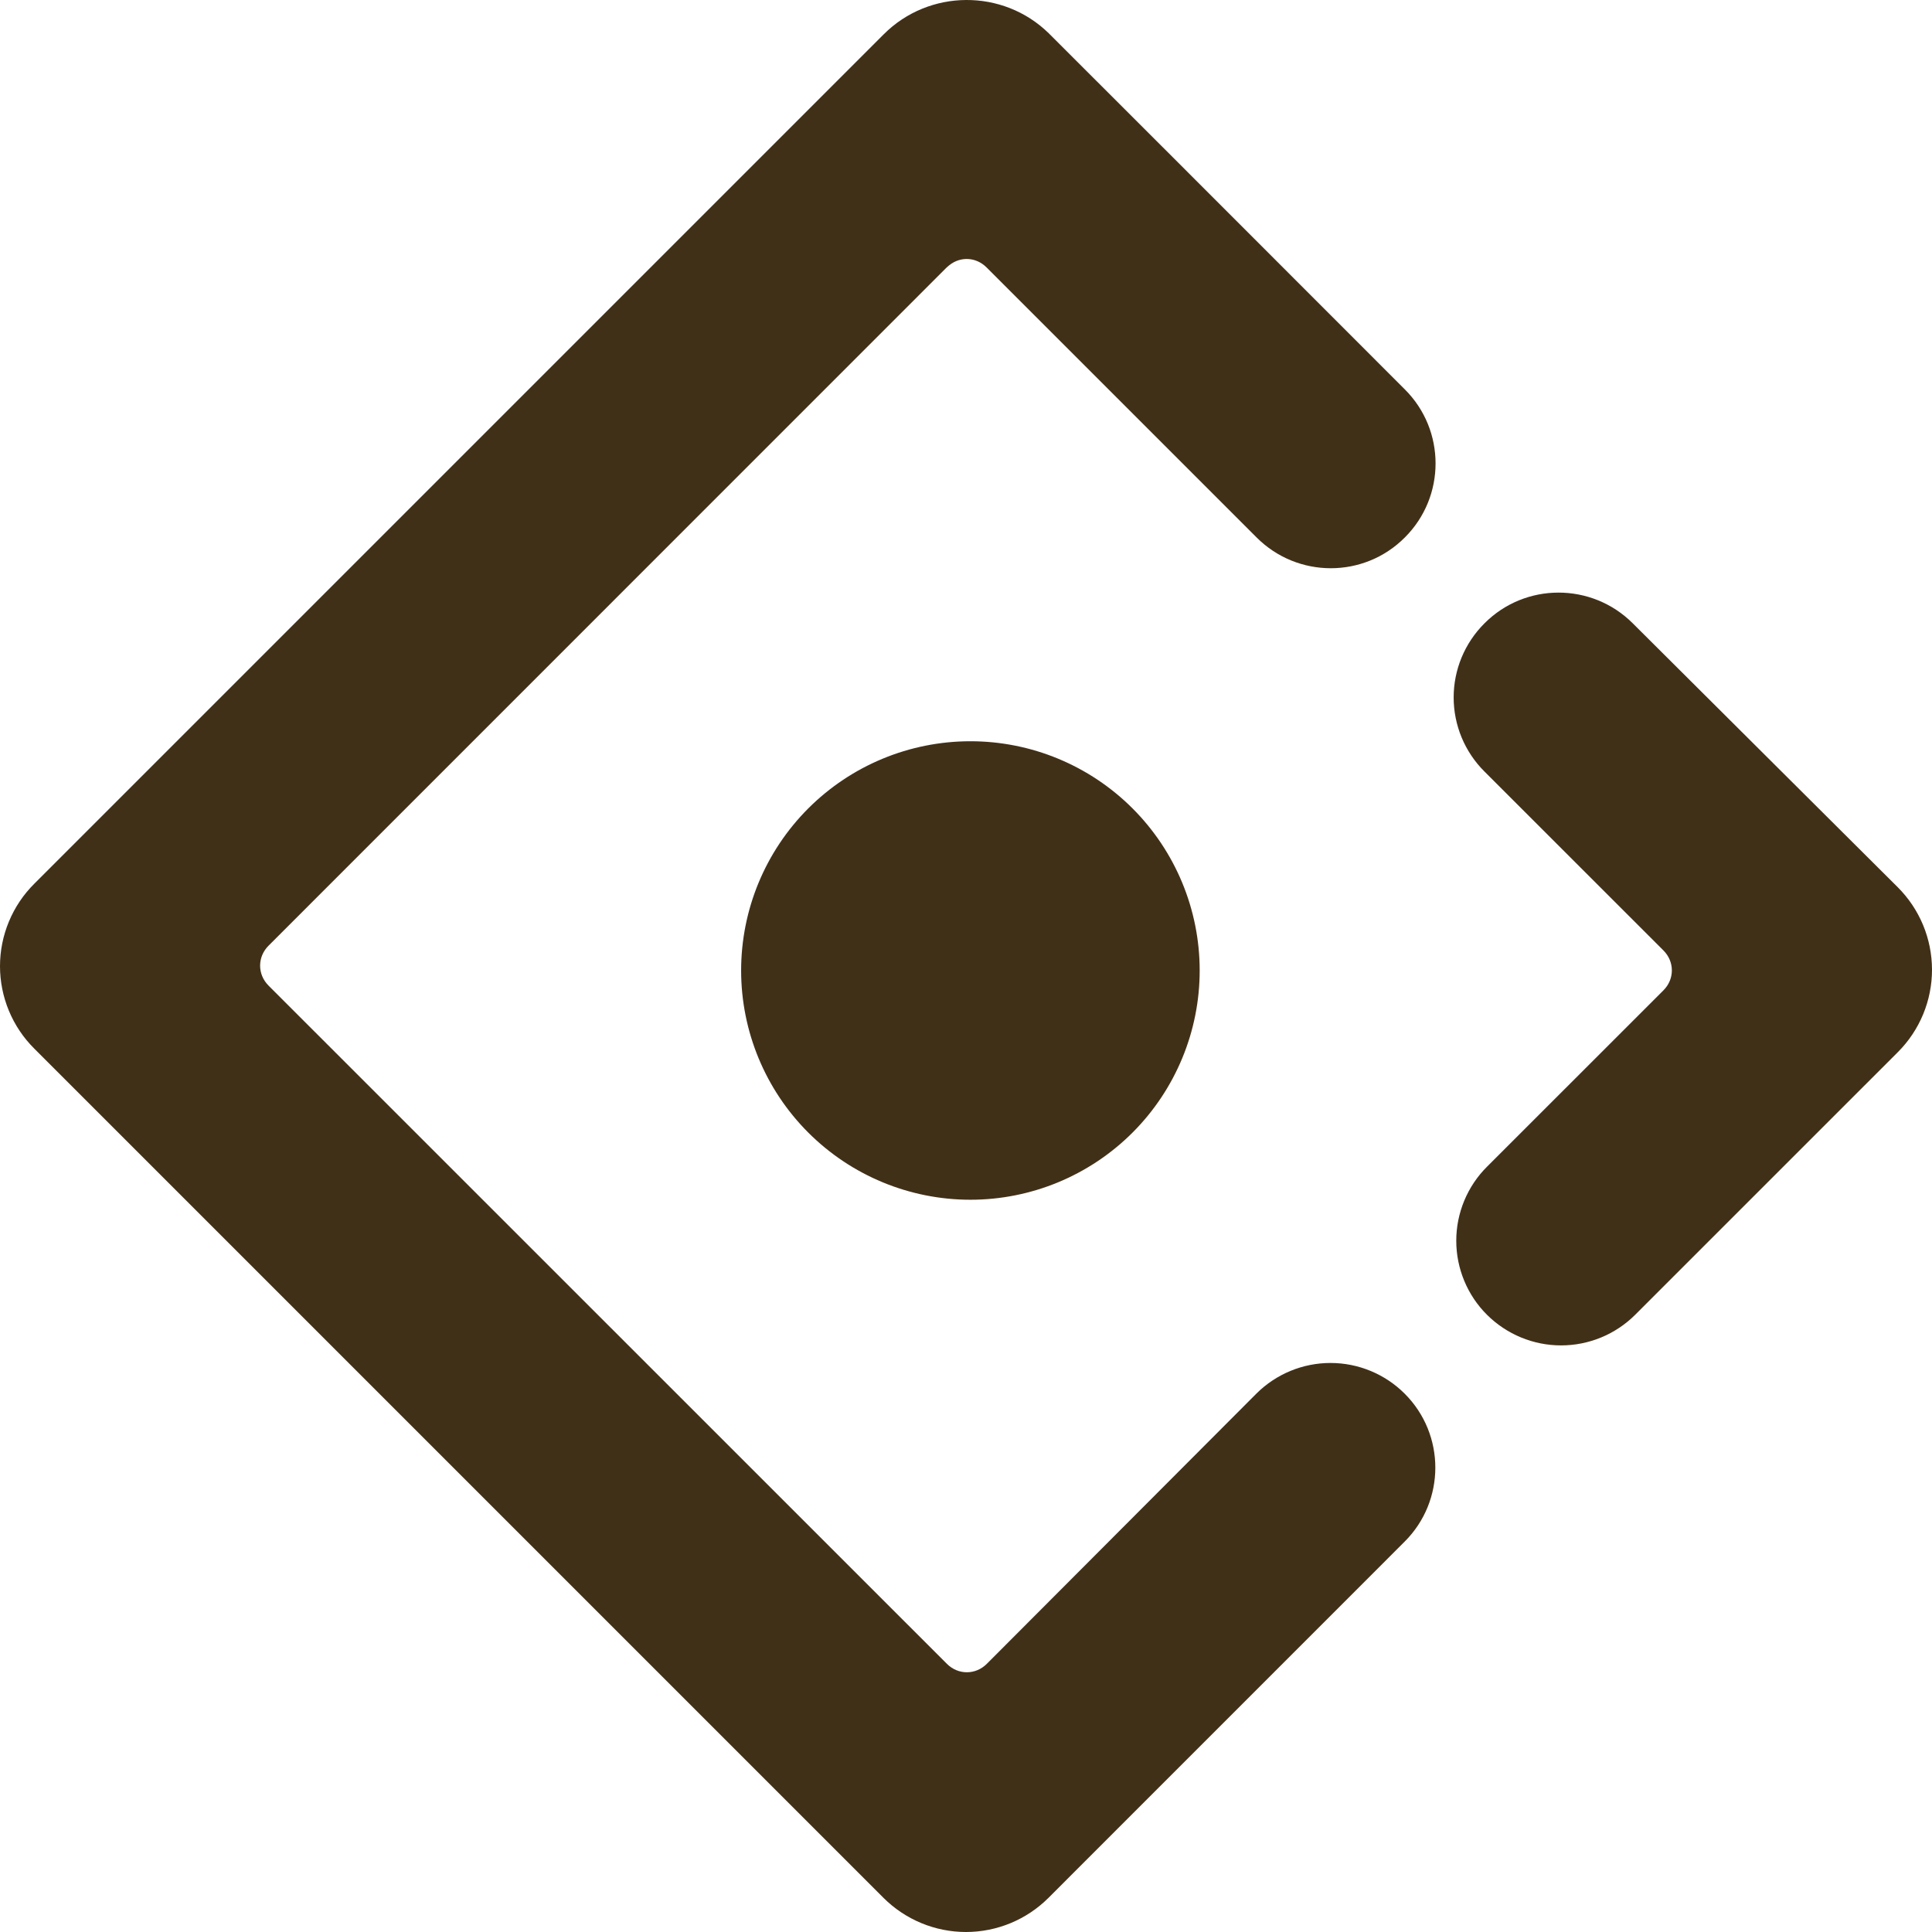 <svg width="66" height="66" viewBox="0 0 66 66" fill="none" xmlns="http://www.w3.org/2000/svg">
<g clip-path="url(#clip0_2003_11963)">
<path d="M47.991 18.361C49.391 16.967 49.391 14.696 47.991 13.302L42.84 8.148L42.847 8.155C41.484 6.791 39.141 4.446 35.825 1.135C34.263 -0.392 31.736 -0.377 30.189 1.172L1.172 30.189C0.8 30.558 0.506 30.997 0.305 31.48C0.104 31.964 0 32.482 0 33.006C0 33.53 0.104 34.048 0.305 34.532C0.506 35.015 0.8 35.454 1.172 35.823L30.181 64.833C30.929 65.58 31.943 66 32.999 66C34.056 66 35.07 65.58 35.818 64.833L47.983 52.666C49.383 51.272 49.383 49.001 47.983 47.607C47.311 46.937 46.401 46.561 45.452 46.561C44.504 46.561 43.594 46.937 42.921 47.607L33.711 56.839C33.327 57.223 32.731 57.223 32.347 56.839L9.174 33.67C8.79 33.286 8.79 32.689 9.174 32.306L32.34 9.136C32.37 9.106 32.406 9.084 32.436 9.055C32.819 8.752 33.349 8.782 33.703 9.136L42.928 18.361C44.328 19.762 46.598 19.762 47.991 18.361ZM25.318 33.154C25.318 35.23 26.143 37.222 27.612 38.691C29.081 40.16 31.073 40.985 33.151 40.985C35.228 40.985 37.22 40.16 38.689 38.691C40.158 37.222 40.983 35.23 40.983 33.154C40.983 31.076 40.158 29.085 38.689 27.616C37.22 26.147 35.228 25.322 33.151 25.322C31.073 25.322 29.081 26.147 27.612 27.616C26.143 29.085 25.318 31.076 25.318 33.154ZM64.828 30.307L55.772 21.288C54.372 19.895 52.102 19.895 50.71 21.296C50.377 21.628 50.113 22.022 49.932 22.456C49.752 22.89 49.659 23.355 49.659 23.825C49.659 24.295 49.752 24.761 49.932 25.195C50.113 25.629 50.377 26.023 50.71 26.355L56.825 32.468C57.209 32.851 57.209 33.449 56.825 33.832L50.798 39.857C50.465 40.188 50.201 40.583 50.021 41.017C49.841 41.451 49.748 41.916 49.748 42.386C49.748 42.856 49.841 43.322 50.021 43.755C50.201 44.19 50.465 44.584 50.798 44.915C51.471 45.585 52.38 45.961 53.329 45.961C54.278 45.961 55.188 45.585 55.86 44.915L64.835 35.941C65.205 35.571 65.498 35.132 65.698 34.648C65.898 34.164 66.001 33.646 66 33.123C65.999 32.599 65.895 32.081 65.694 31.598C65.493 31.115 65.198 30.676 64.828 30.307Z" fill="#413018"/>
</g>
<defs>
<clipPath id="clip0_2003_11963">
<rect width="66" height="66" fill="white"/>
</clipPath>
</defs>
</svg>
